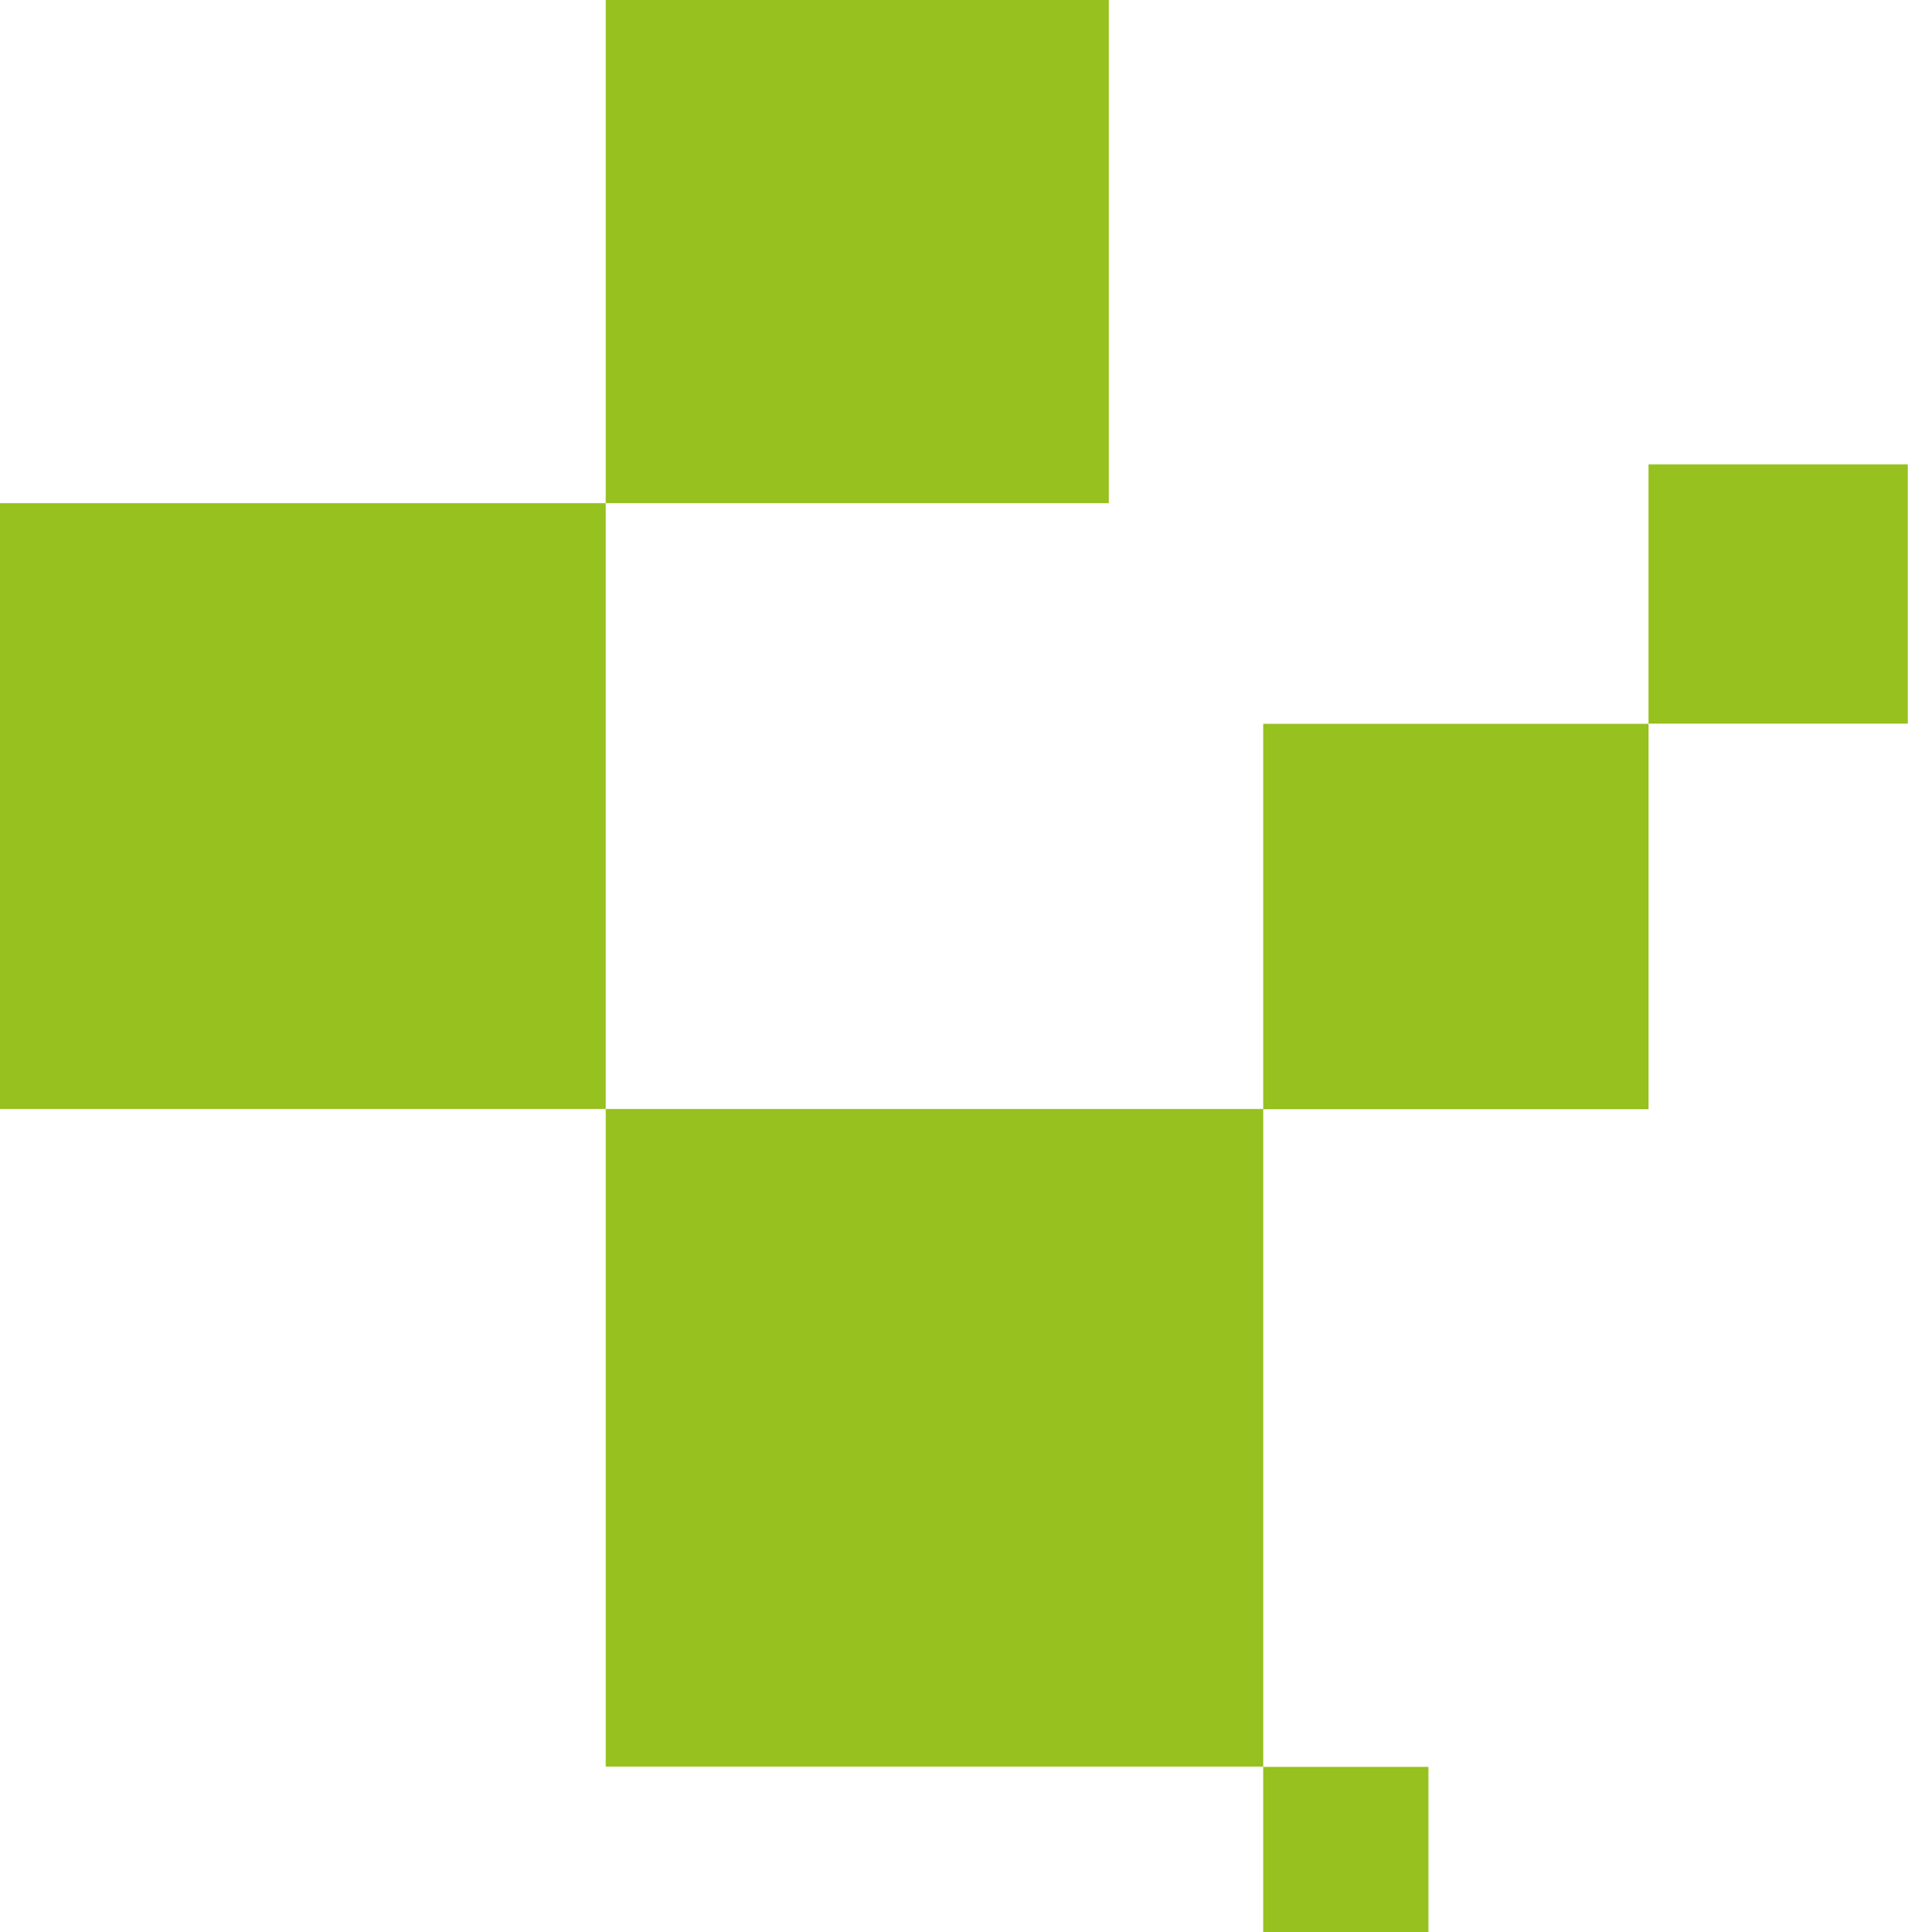 <?xml version="1.0" encoding="UTF-8"?>
<svg xmlns="http://www.w3.org/2000/svg" id="Layer_1" data-name="Layer 1" viewBox="0 0 82.15 83.17">
  <defs>
    <style>
      .cls-1 {
        fill: #96c11e;
      }
    </style>
  </defs>
  <rect class="cls-1" x="70.98" y="19.99" width="11.16" height="11.16"></rect>
  <rect class="cls-1" x="26.08" width="21.66" height="21.66"></rect>
  <rect class="cls-1" x="54.39" y="76.06" width="7.11" height="7.11"></rect>
  <rect class="cls-1" x="26.08" y="47.74" width="28.31" height="28.31"></rect>
  <rect class="cls-1" x="54.39" y="31.16" width="16.59" height="16.59"></rect>
  <rect class="cls-1" y="21.66" width="26.08" height="26.08"></rect>
</svg>
